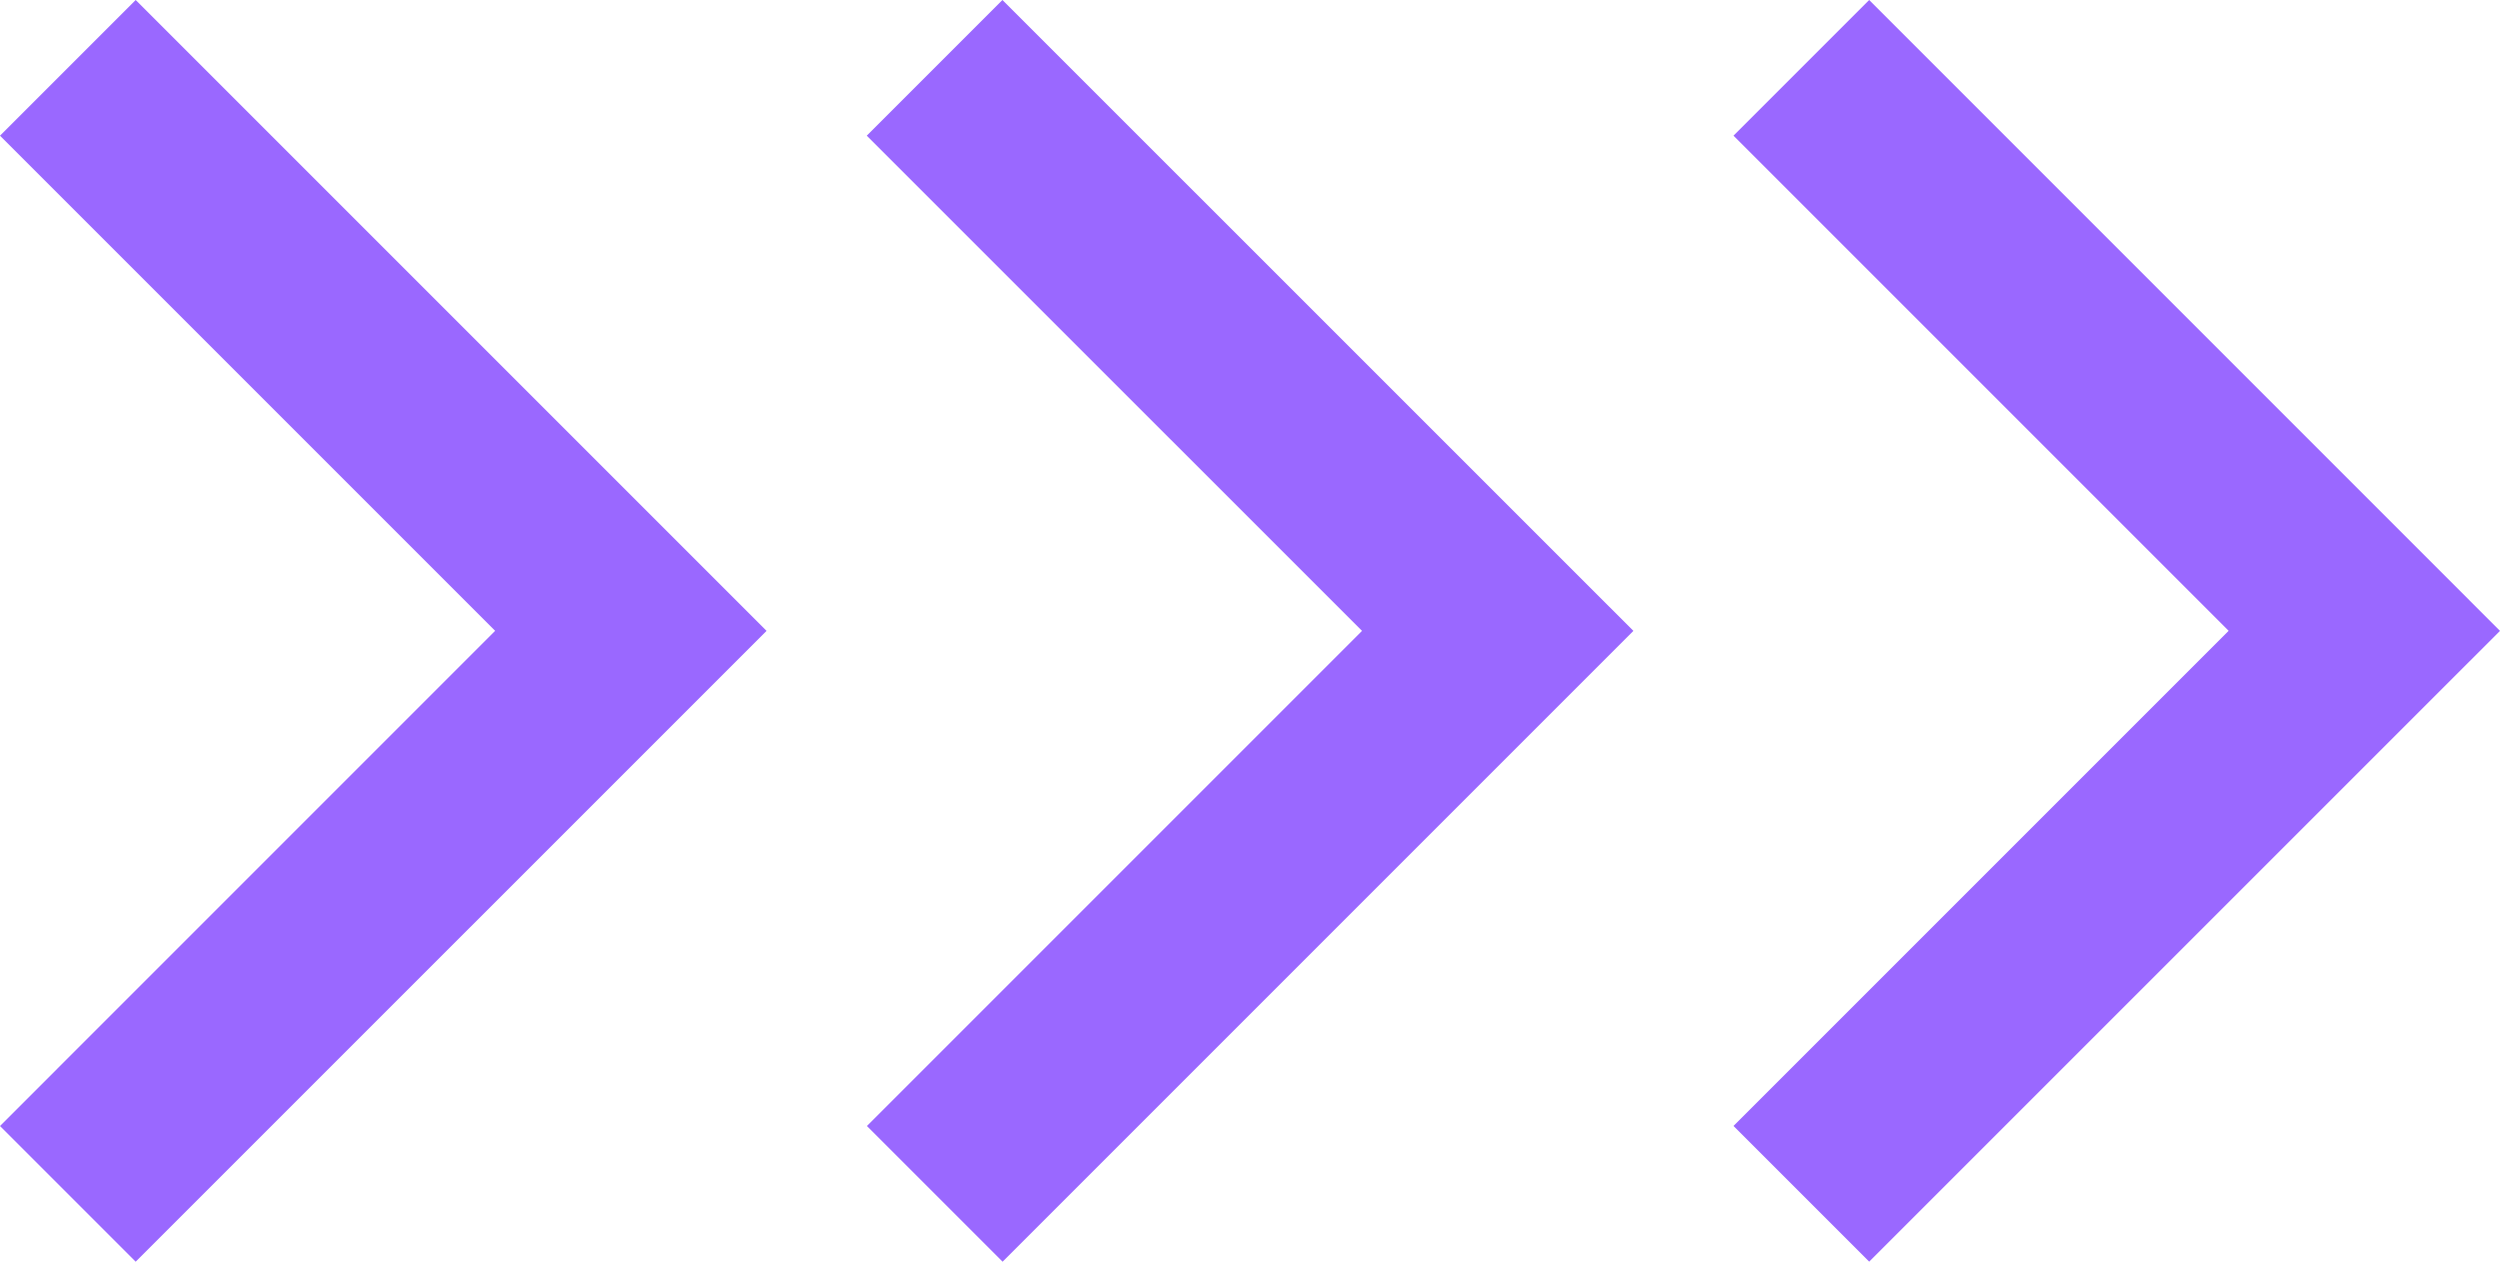 <svg xmlns="http://www.w3.org/2000/svg" width="47.906" height="24.177" viewBox="0 0 47.906 24.177">
  <g id="Groupe_669" data-name="Groupe 669" transform="translate(0 0)">
    <path id="Tracé_561" data-name="Tracé 561" d="M2.6,0,0,2.6l9.488,9.488L0,21.577l2.6,2.6L14.689,12.089Z" fill="#9a68ff"/>
    <path id="Tracé_562" data-name="Tracé 562" d="M19.209,0l-2.6,2.6L26.1,12.089l-9.488,9.488,2.6,2.6L31.3,12.089Z" fill="#9a68ff"/>
    <path id="Tracé_563" data-name="Tracé 563" d="M35.818,0l-2.6,2.6,9.488,9.488-9.488,9.488,2.6,2.6L47.906,12.089Z" fill="#9a68ff"/>
  </g>
</svg>
